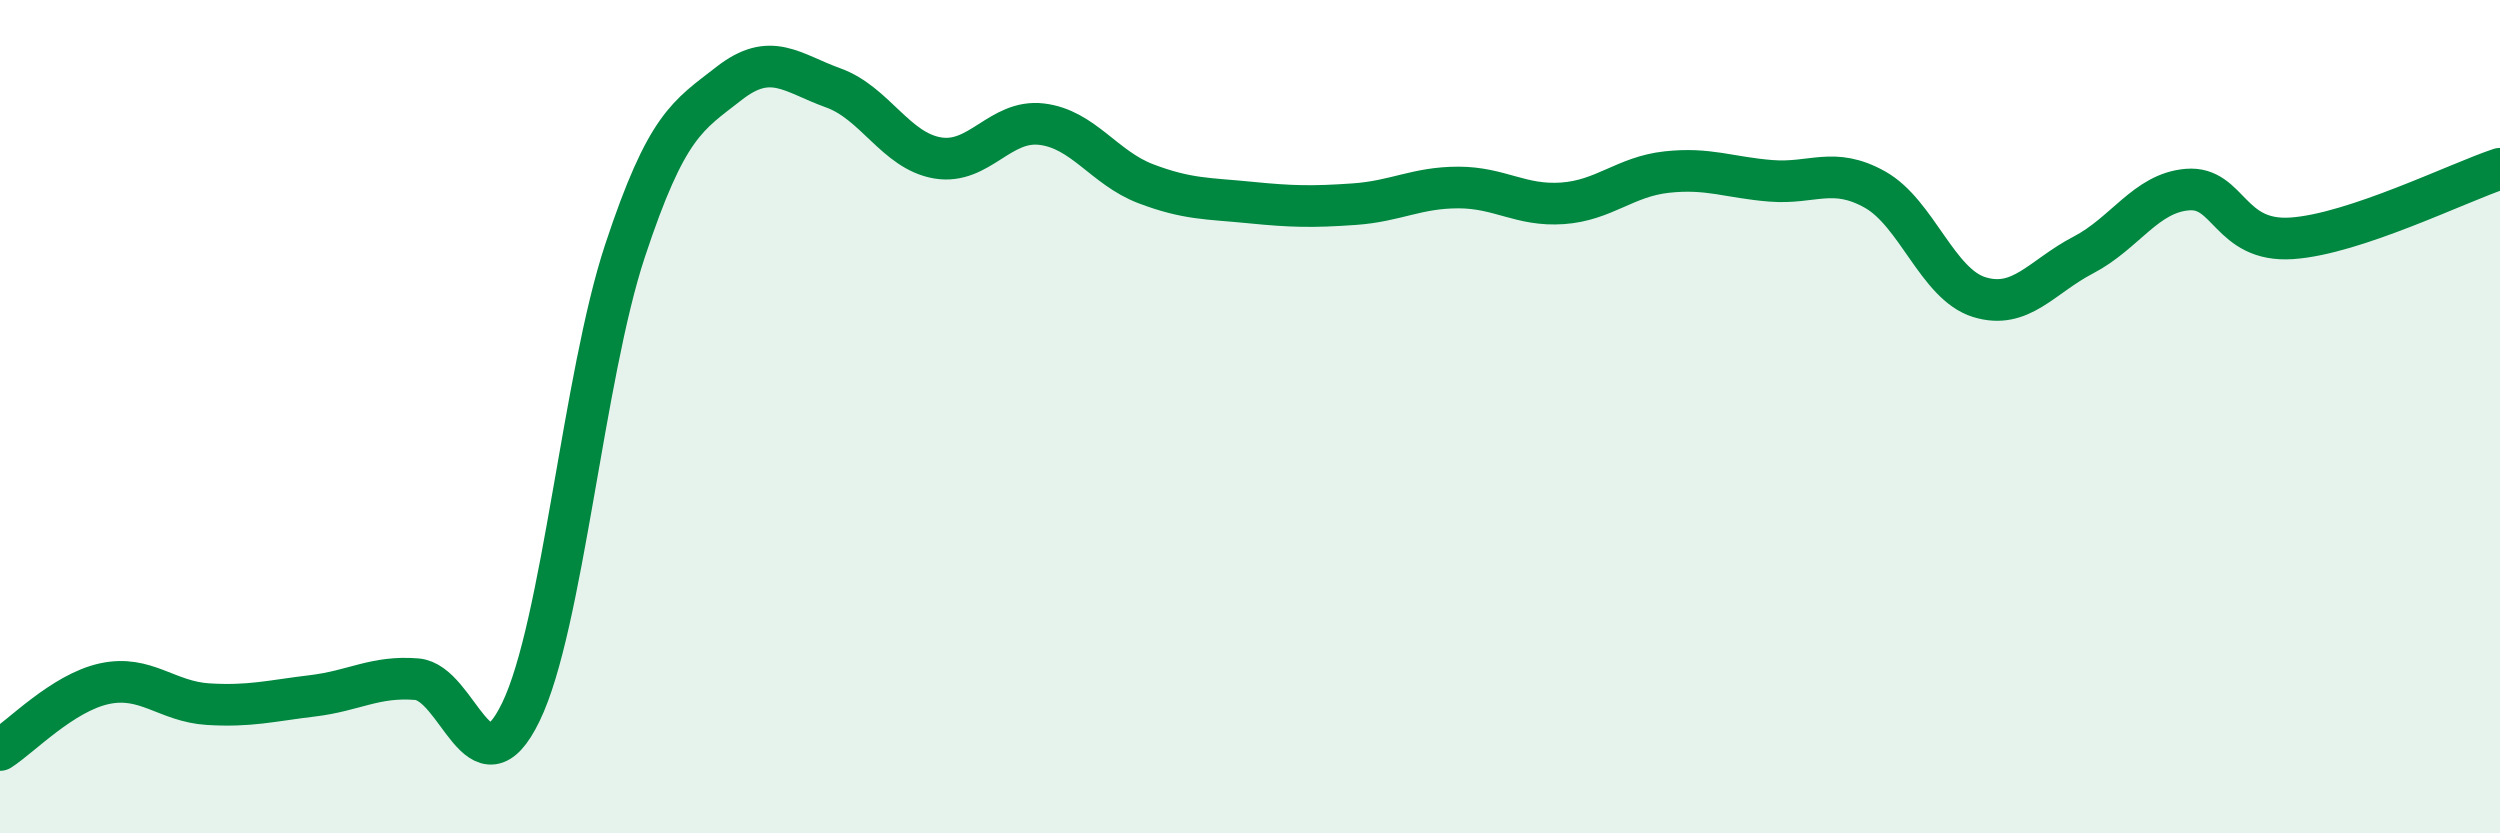 
    <svg width="60" height="20" viewBox="0 0 60 20" xmlns="http://www.w3.org/2000/svg">
      <path
        d="M 0,18 C 0.5,17.68 1.5,16.63 2.5,16.41 C 3.5,16.19 4,16.84 5,16.9 C 6,16.96 6.5,16.82 7.5,16.7 C 8.5,16.58 9,16.22 10,16.3 C 11,16.38 11.5,19.15 12.5,17.09 C 13.5,15.03 14,9.04 15,6.02 C 16,3 16.5,2.78 17.5,2 C 18.5,1.22 19,1.75 20,2.11 C 21,2.47 21.5,3.62 22.5,3.79 C 23.5,3.96 24,2.86 25,2.98 C 26,3.1 26.5,4.03 27.5,4.41 C 28.5,4.79 29,4.76 30,4.86 C 31,4.96 31.5,4.97 32.5,4.9 C 33.5,4.83 34,4.5 35,4.5 C 36,4.5 36.5,4.95 37.5,4.88 C 38.5,4.81 39,4.24 40,4.13 C 41,4.02 41.5,4.26 42.5,4.34 C 43.5,4.42 44,3.99 45,4.55 C 46,5.11 46.5,6.82 47.5,7.13 C 48.5,7.44 49,6.64 50,6.12 C 51,5.6 51.5,4.63 52.5,4.55 C 53.5,4.47 53.5,5.82 55,5.72 C 56.5,5.62 59,4.38 60,4.05L60 20L0 20Z"
        fill="#008740"
        opacity="0.1"
        stroke-linecap="round"
        stroke-linejoin="round"
      />
      <path
        d="M 0,18 C 0.5,17.68 1.5,16.63 2.5,16.41 C 3.5,16.19 4,16.84 5,16.9 C 6,16.96 6.5,16.82 7.5,16.7 C 8.5,16.58 9,16.22 10,16.3 C 11,16.38 11.5,19.15 12.5,17.09 C 13.5,15.03 14,9.04 15,6.02 C 16,3 16.5,2.78 17.5,2 C 18.5,1.22 19,1.75 20,2.11 C 21,2.47 21.5,3.62 22.5,3.79 C 23.5,3.96 24,2.86 25,2.98 C 26,3.1 26.5,4.03 27.5,4.41 C 28.5,4.79 29,4.76 30,4.86 C 31,4.96 31.5,4.97 32.5,4.9 C 33.5,4.83 34,4.5 35,4.5 C 36,4.5 36.5,4.95 37.5,4.88 C 38.5,4.81 39,4.24 40,4.13 C 41,4.02 41.5,4.26 42.5,4.34 C 43.5,4.42 44,3.99 45,4.55 C 46,5.11 46.5,6.82 47.5,7.13 C 48.5,7.44 49,6.64 50,6.12 C 51,5.6 51.5,4.63 52.5,4.55 C 53.5,4.47 53.5,5.82 55,5.72 C 56.5,5.62 59,4.38 60,4.05"
        stroke="#008740"
        stroke-width="1"
        fill="none"
        stroke-linecap="round"
        stroke-linejoin="round"
      />
    </svg>
  